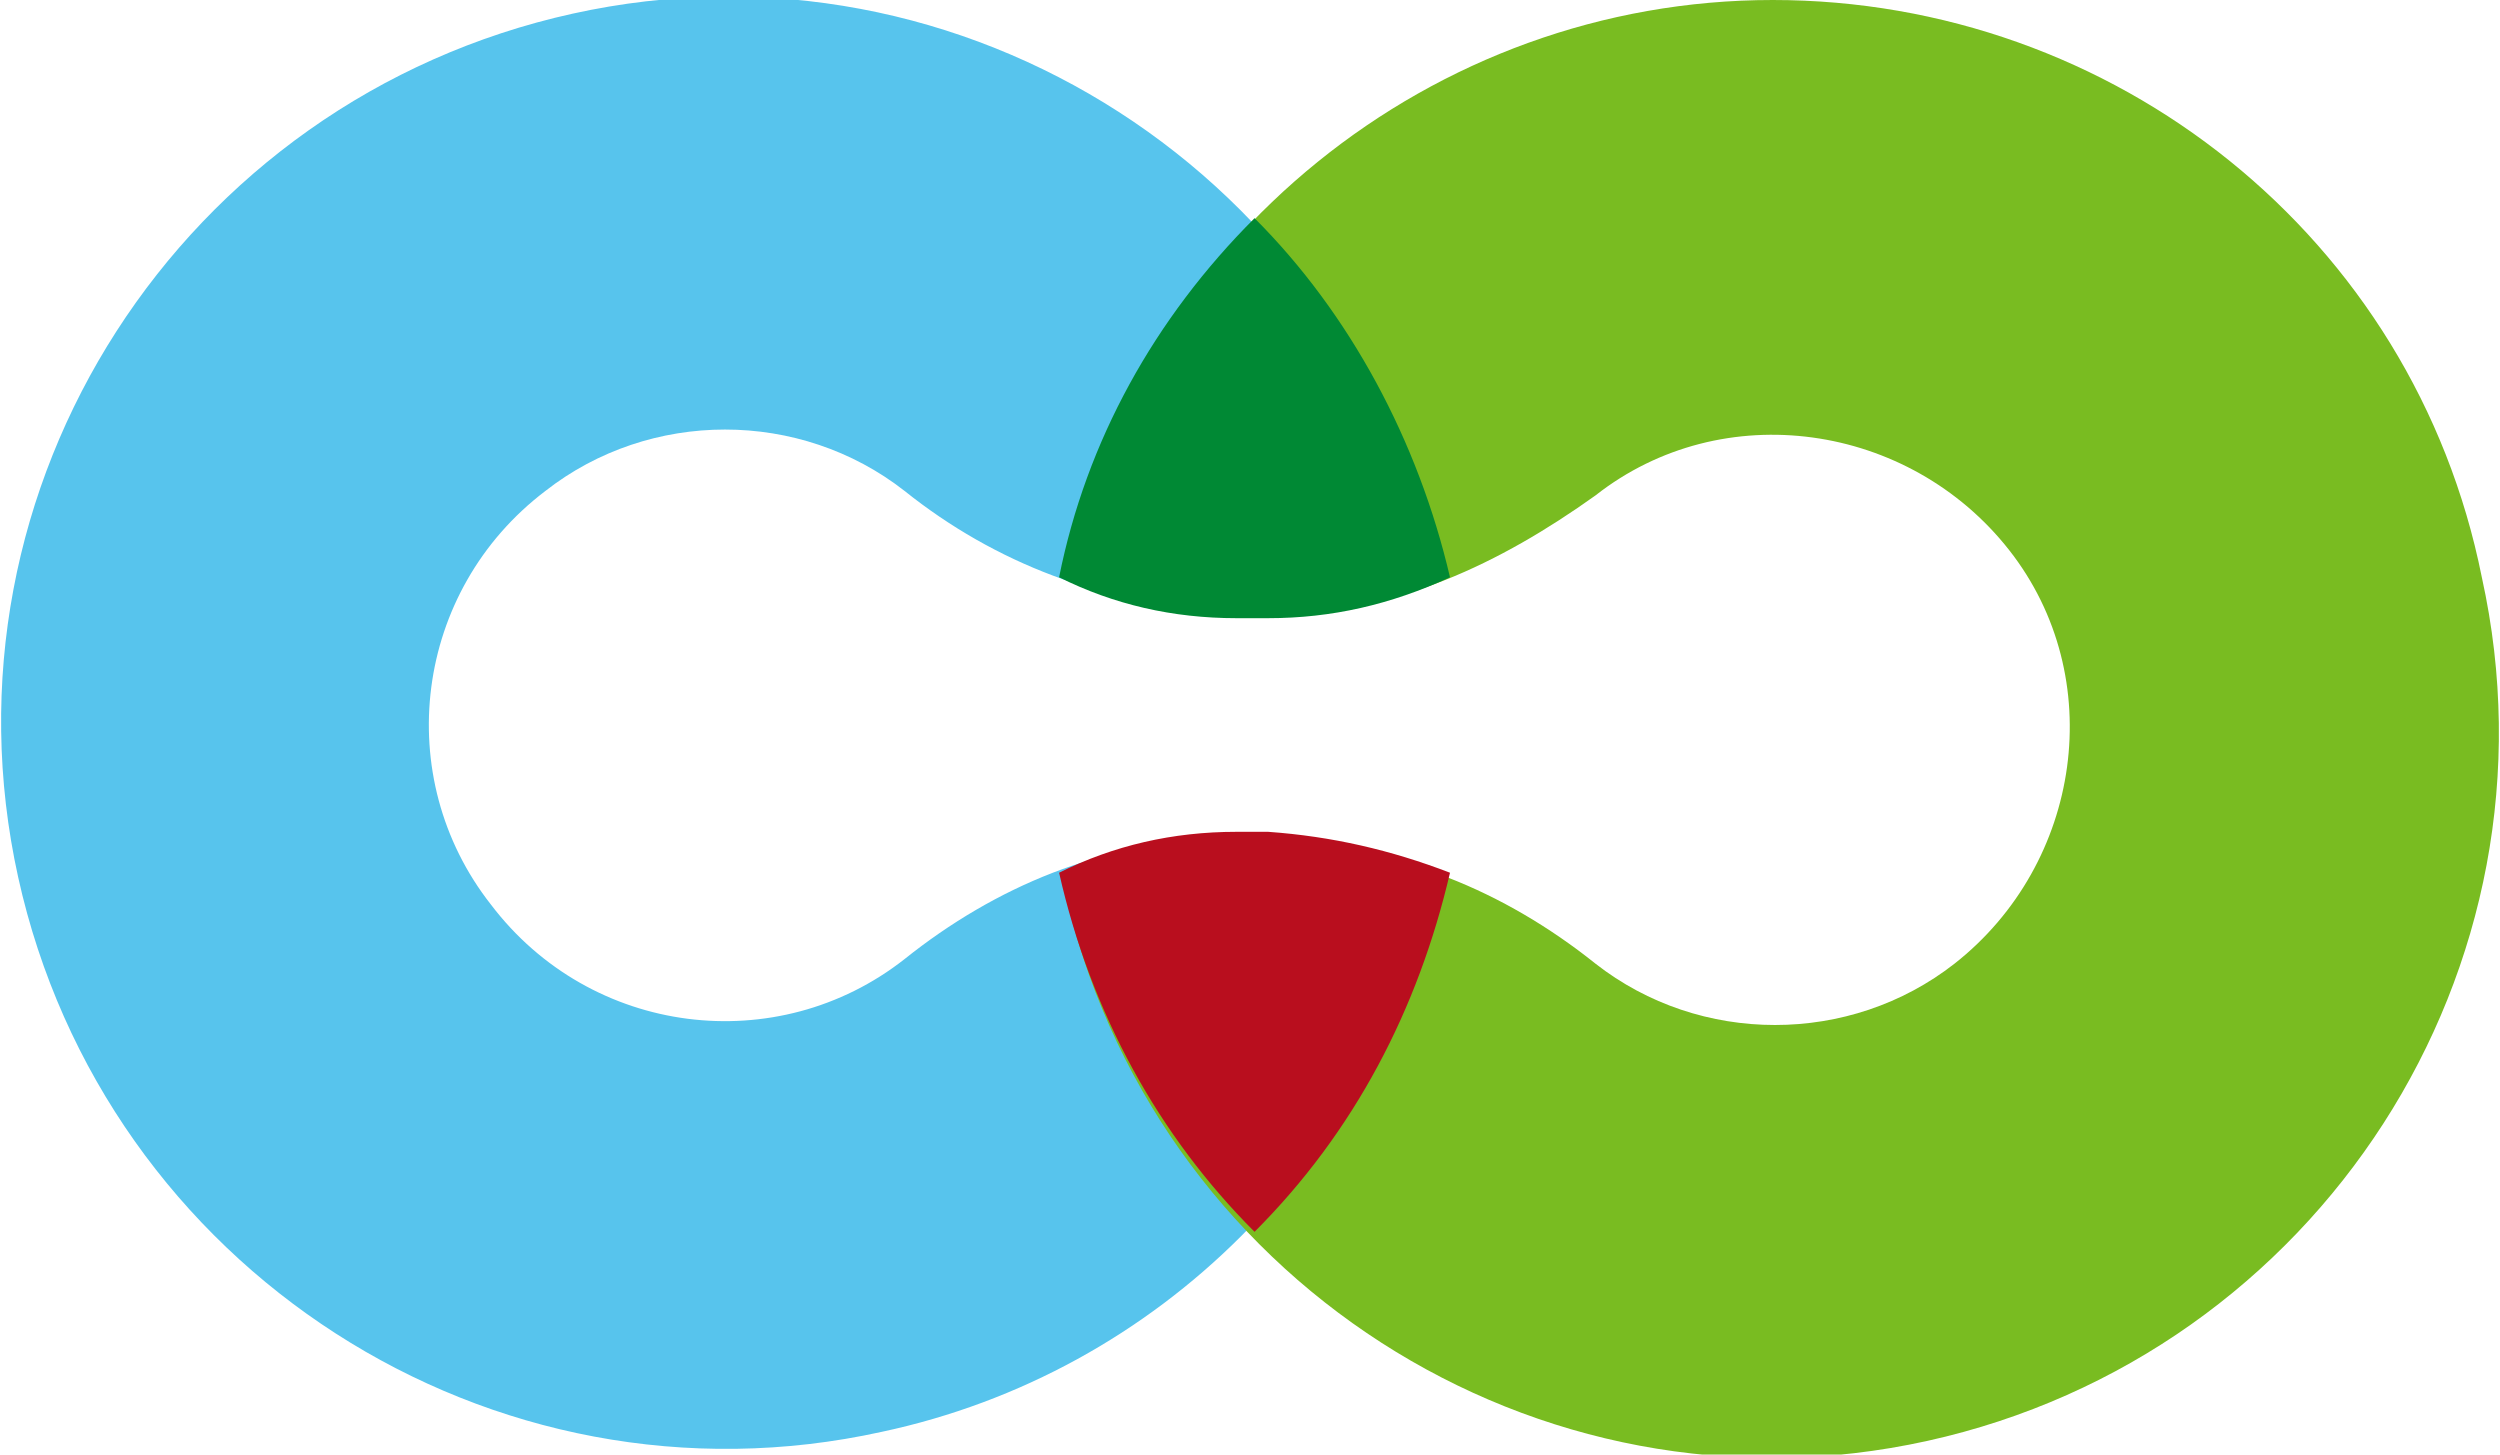 <svg xmlns="http://www.w3.org/2000/svg" xml:space="preserve" id="Слой_1" x="0" y="0" style="enable-background:new 0 0 55 32" version="1.1" viewBox="0 0 55 32"><style type="text/css">.st0{fill:#57c4ed}.st1{fill:#79bc21}.st2{fill:#008934}.st3{fill:#b90e1e}</style><g transform="translate(-119 -23)"><g><path id="a" d="M146.6 41.5h-.8c-2.5 0-4.9 1-6.9 2.6-2.8 2.2-6.9 1.7-9.1-1.2-2.2-2.8-1.7-6.9 1.2-9.1 2.3-1.8 5.6-1.8 7.9 0 2 1.6 4.4 2.5 6.9 2.6h.7c1.4 0 2.8-.3 4.1-.9-1.9-8.6-10.4-14.1-19-12.2s-14.1 10.4-12.2 19c1.9 8.6 10.4 14.1 19 12.2 6.1-1.3 10.9-6.1 12.2-12.2-1.2-.5-2.6-.8-4-.8z" class="st0"/></g></g><g transform="translate(-119 -23)"><g><path id="b" d="M158 23c-7.5 0-14 5.3-15.6 12.6 1.3.5 2.6.9 4 .9h.7c2.6 0 4.9-1.1 7-2.6 2.8-2.2 6.9-1.6 9.1 1.2 2.2 2.8 1.6 6.9-1.2 9.1-2.3 1.8-5.6 1.8-7.9 0-2-1.6-4.4-2.6-6.9-2.6h-.8c-1.4 0-2.7.3-4 .9 1.9 8.6 10.4 14.1 19 12.2 8.6-1.9 14.1-10.4 12.2-19-1.5-7.5-8.1-12.7-15.6-12.7z" class="st1"/></g></g><g transform="translate(-119 -23)"><g><path id="c" d="M146.2 36.6h.7c1.4 0 2.7-.3 4-.9-.7-3-2.2-5.8-4.3-7.9-2.2 2.2-3.7 4.9-4.3 7.9 1.2.6 2.5.9 3.9.9z" class="st2"/></g></g><g transform="translate(-119 -23)"><g><path id="d" d="M146.9 41.3h-.7c-1.4 0-2.7.3-3.9.9.7 3.1 2.2 5.8 4.3 7.9 2.2-2.2 3.6-4.9 4.3-7.9-1.3-.5-2.6-.8-4-.9z" class="st3"/></g></g></svg>